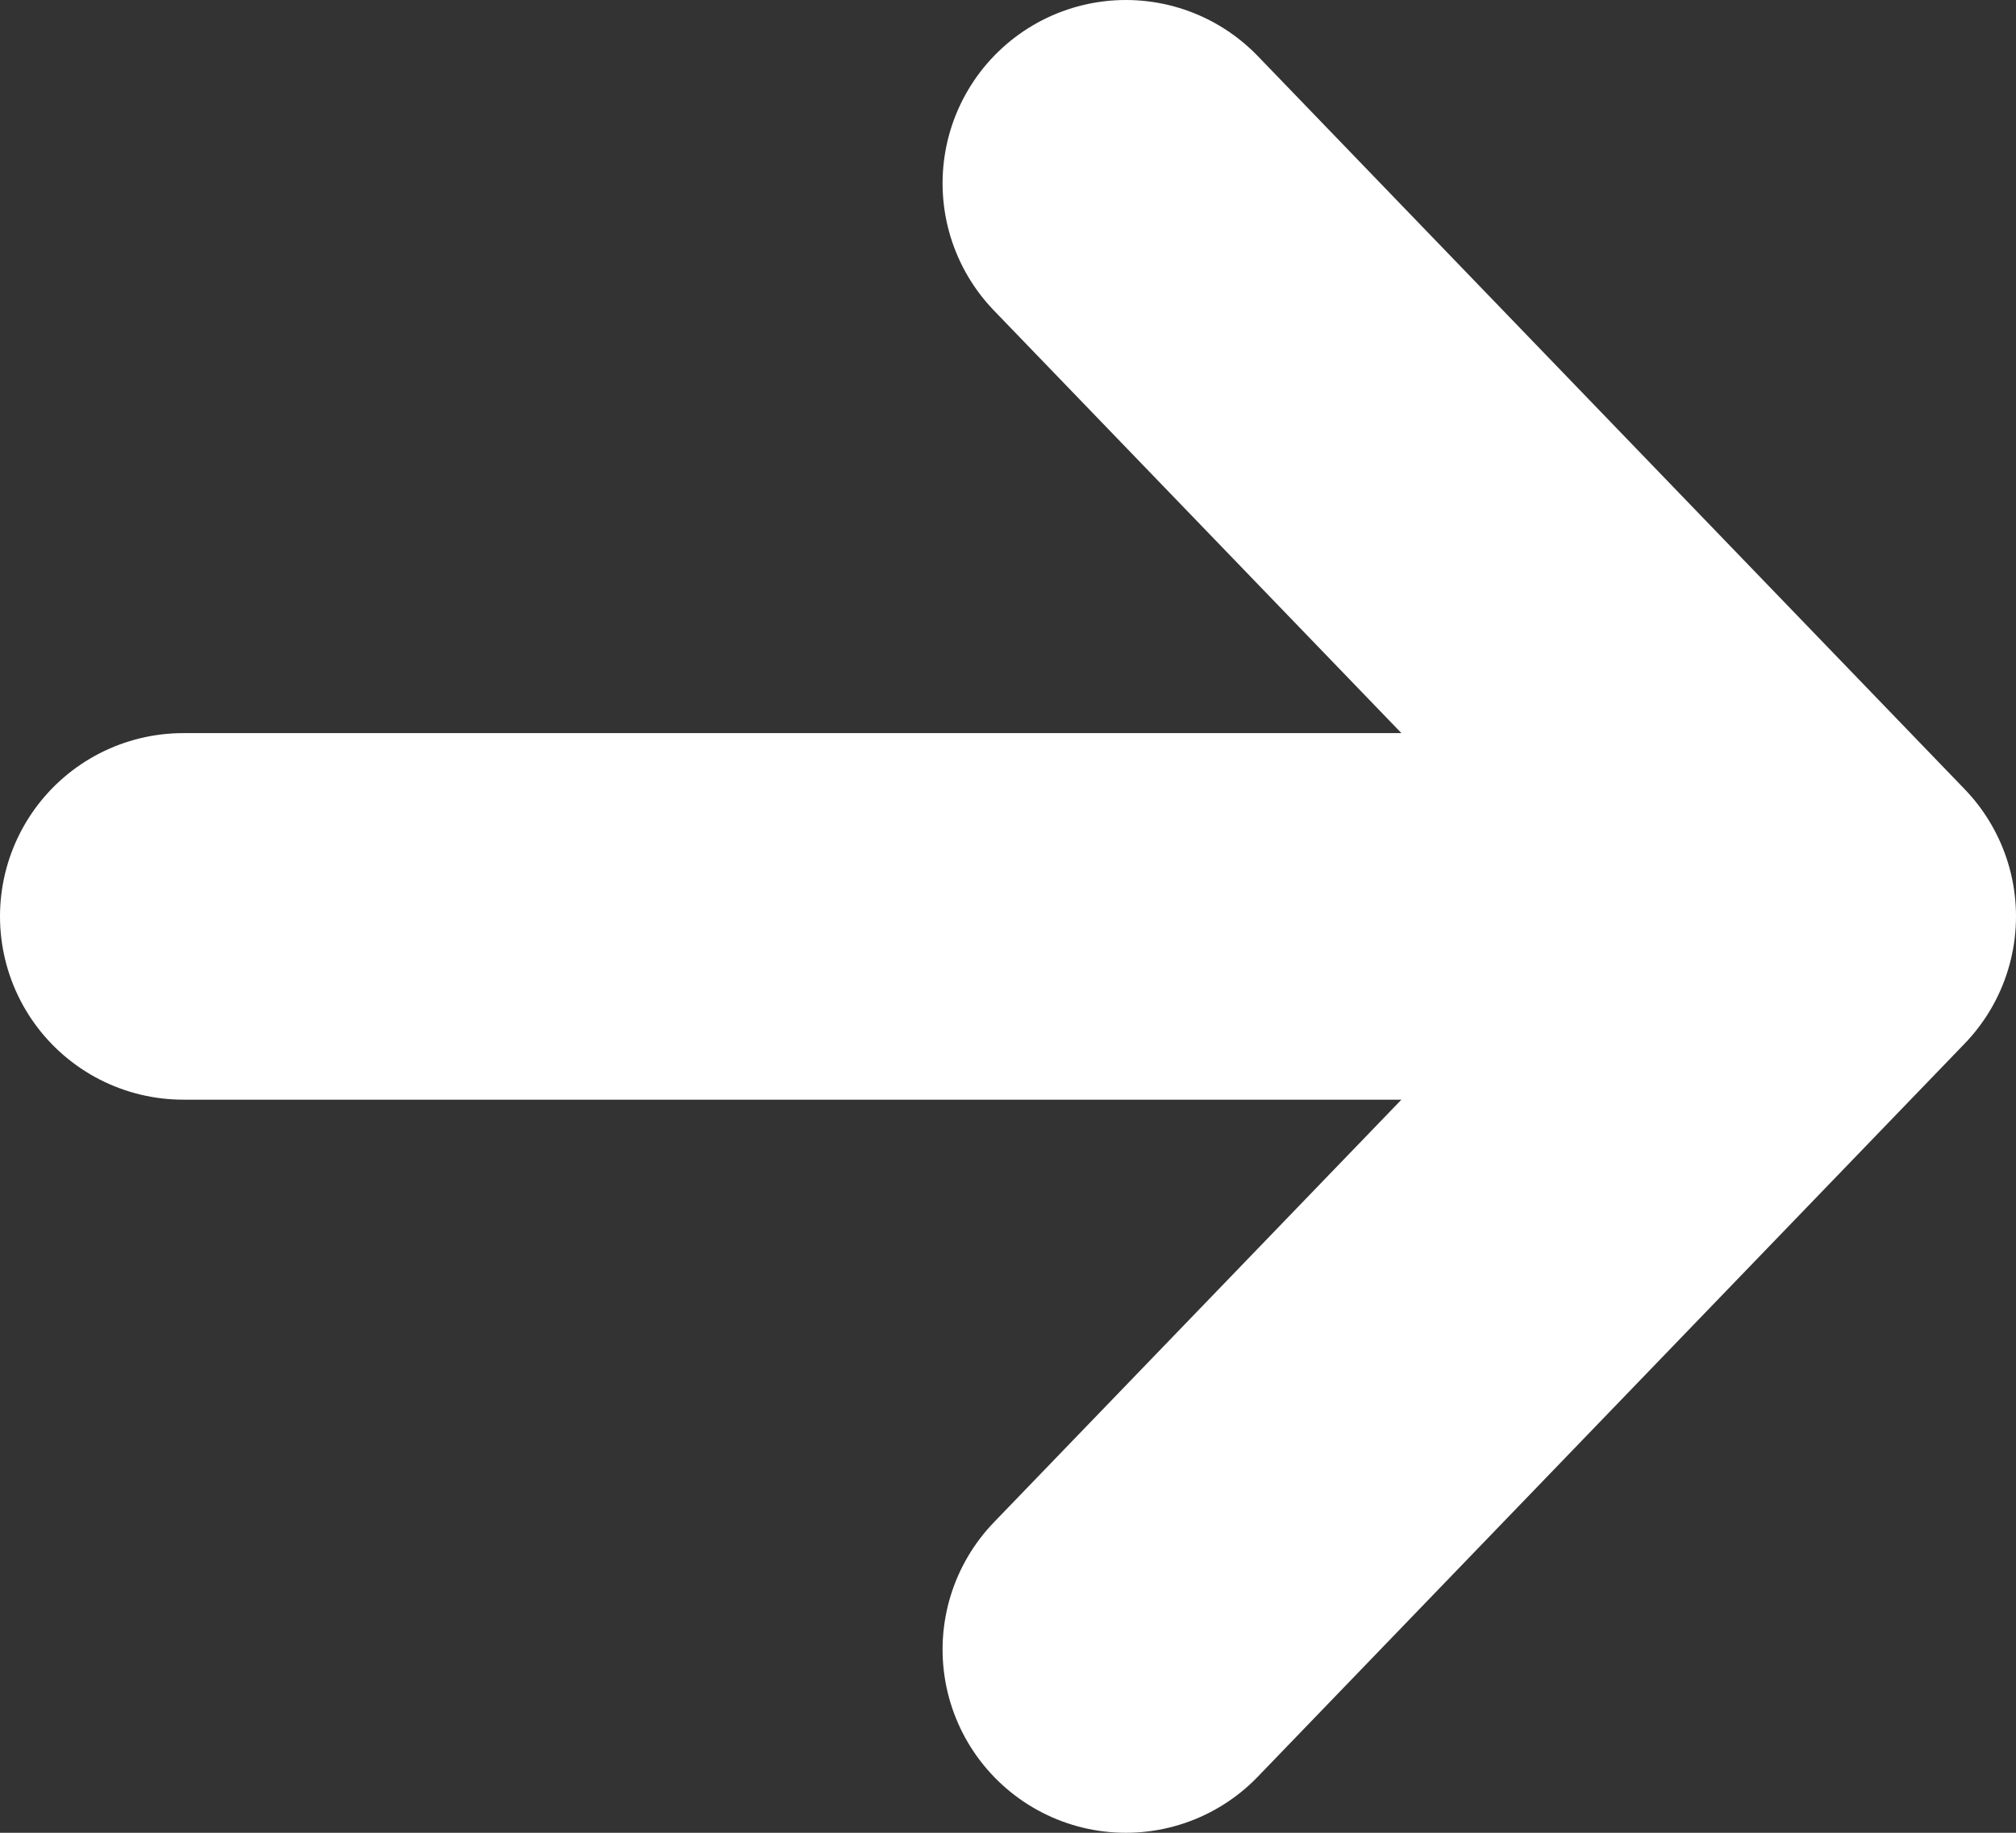 <svg width="11" height="10" viewBox="0 0 11 10" fill="none" xmlns="http://www.w3.org/2000/svg">
<rect x="0" y="0" width="11" height="10" fill="#333333" stroke="none"/>
<path d="M10 5L6.143 9M10 5L6.143 1M10 5H1" stroke="white" stroke-width="2" stroke-linecap="round" stroke-linejoin="round"/>
</svg>
